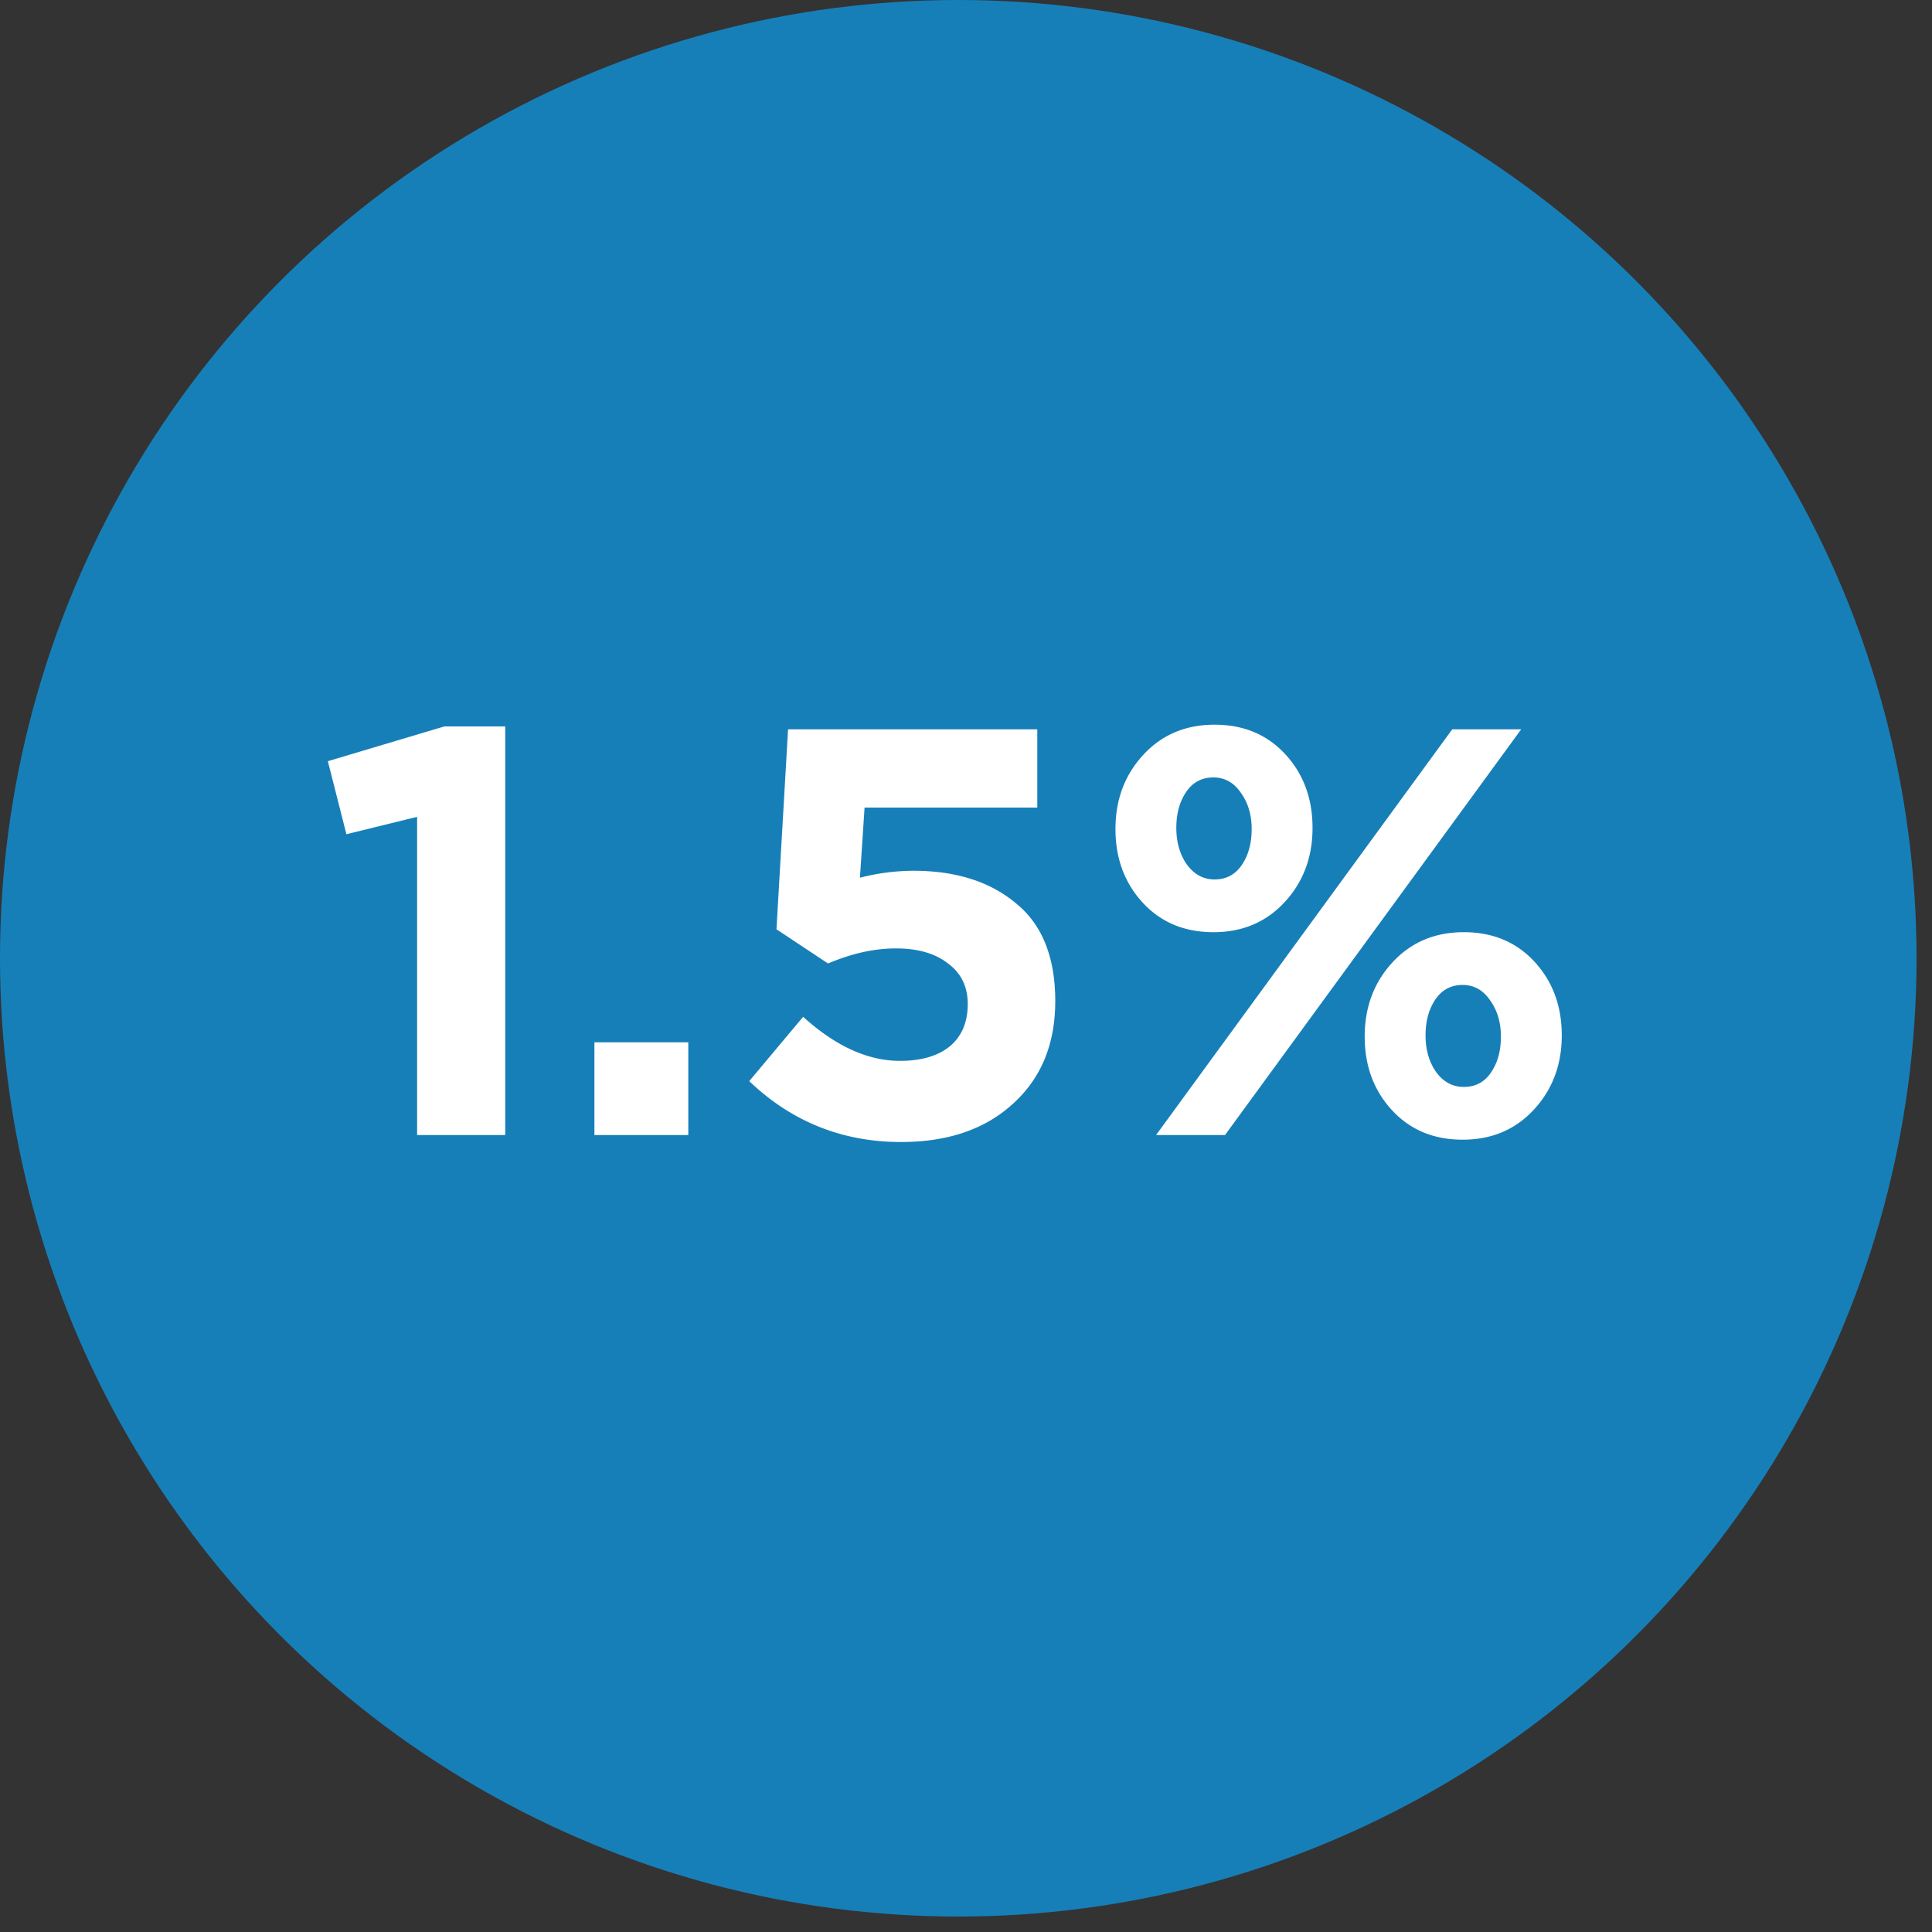 <svg width="80" height="80" viewBox="0 0 80 80" fill="none" xmlns="http://www.w3.org/2000/svg">
    <rect x="0" y="0" width="80" height="80" fill="#333333" stroke="none"/>
    <g clip-path="url(#2jzhwbbdoa)">
        <circle cx="39.68" cy="39.68" r="39.68" fill="#177FB8"/>
        <path d="m13.576 31.52 4.824-1.44h2.52V47h-3.648V33.824l-2.928.72-.768-3.024zM28.501 47h-3.888v-3.84h3.888V47zm3.651-8.52.48-8.28h10.32v3.24H35.8l-.192 2.904a9.102 9.102 0 0 1 2.208-.288c1.76 0 3.176.448 4.248 1.344 1.088.88 1.632 2.232 1.632 4.056 0 1.776-.584 3.192-1.752 4.248-1.152 1.056-2.696 1.584-4.632 1.584-2.432 0-4.528-.84-6.288-2.52l2.232-2.664c1.344 1.216 2.68 1.824 4.008 1.824.88 0 1.568-.2 2.064-.6.496-.416.744-1 .744-1.752 0-.72-.272-1.28-.816-1.68-.528-.416-1.248-.624-2.16-.624-.896 0-1.832.208-2.808.624l-2.136-1.416zm21.07-7.248c.751.816 1.127 1.832 1.127 3.048s-.384 2.24-1.152 3.072c-.768.832-1.752 1.248-2.952 1.248s-2.176-.408-2.928-1.224c-.752-.816-1.128-1.832-1.128-3.048s.384-2.24 1.152-3.072c.768-.832 1.752-1.248 2.952-1.248s2.176.408 2.928 1.224zm9.767-1.032L50.725 47H47.87l12.264-16.8h2.856zm.552 9.624c.752.816 1.128 1.832 1.128 3.048s-.384 2.24-1.152 3.072c-.768.832-1.752 1.248-2.952 1.248s-2.176-.408-2.928-1.224c-.752-.816-1.128-1.832-1.128-3.048s.384-2.24 1.152-3.072c.768-.832 1.752-1.248 2.952-1.248s2.176.408 2.928 1.224zm-12.12-4.008c.272-.4.408-.896.408-1.488s-.152-1.096-.456-1.512c-.288-.416-.664-.624-1.128-.624-.48 0-.856.2-1.128.6-.272.4-.408.896-.408 1.488s.144 1.096.432 1.512c.304.416.688.624 1.152.624.48 0 .856-.2 1.128-.6zm10.32 8.592c.272-.4.408-.896.408-1.488s-.152-1.096-.456-1.512c-.288-.416-.664-.624-1.128-.624-.48 0-.856.2-1.128.6-.272.4-.408.896-.408 1.488s.144 1.096.432 1.512c.304.416.688.624 1.152.624.48 0 .856-.2 1.128-.6z" fill="#fff"/>
    </g>
    <defs>
        <clipPath id="2jzhwbbdoa">
            <path fill="#fff" d="M0 0h80v80H0z"/>
        </clipPath>
    </defs>
</svg>
